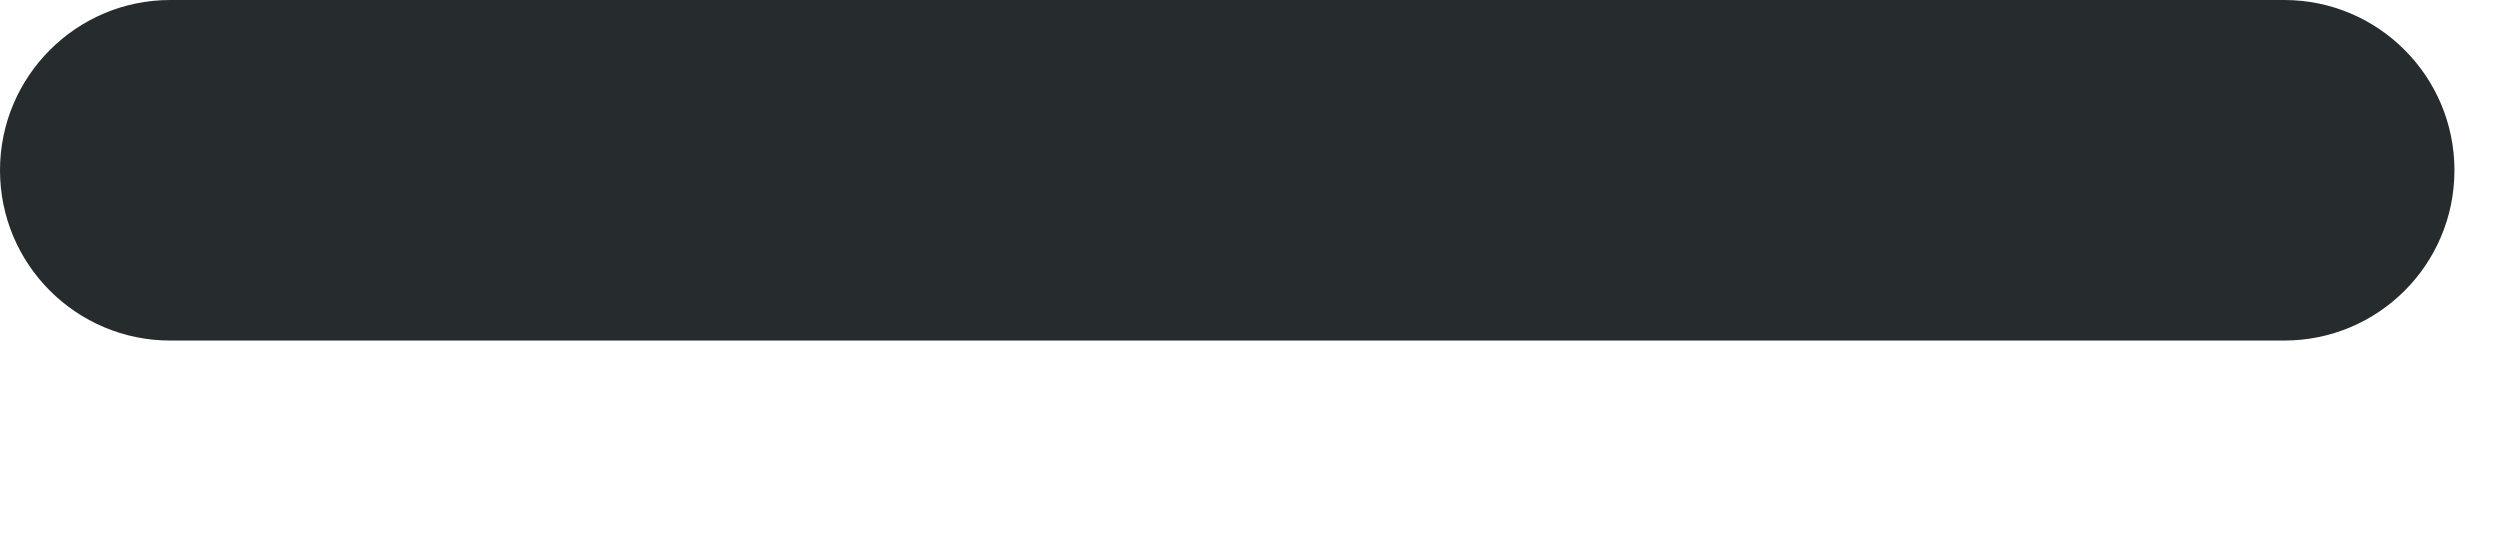 <?xml version="1.0" encoding="utf-8"?>
<svg xmlns="http://www.w3.org/2000/svg" fill="none" height="100%" overflow="visible" preserveAspectRatio="none" style="display: block;" viewBox="0 0 9 2" width="100%">
<path clip-rule="evenodd" d="M0 0.613C0 0.275 0.275 0 0.613 0H8.223C8.562 0 8.836 0.275 8.836 0.613V0.613C8.836 0.952 8.562 1.226 8.223 1.226H0.613C0.275 1.226 0 0.952 0 0.613V0.613Z" fill="#262C2D" fill-rule="evenodd" id="Speaker"/>
</svg>